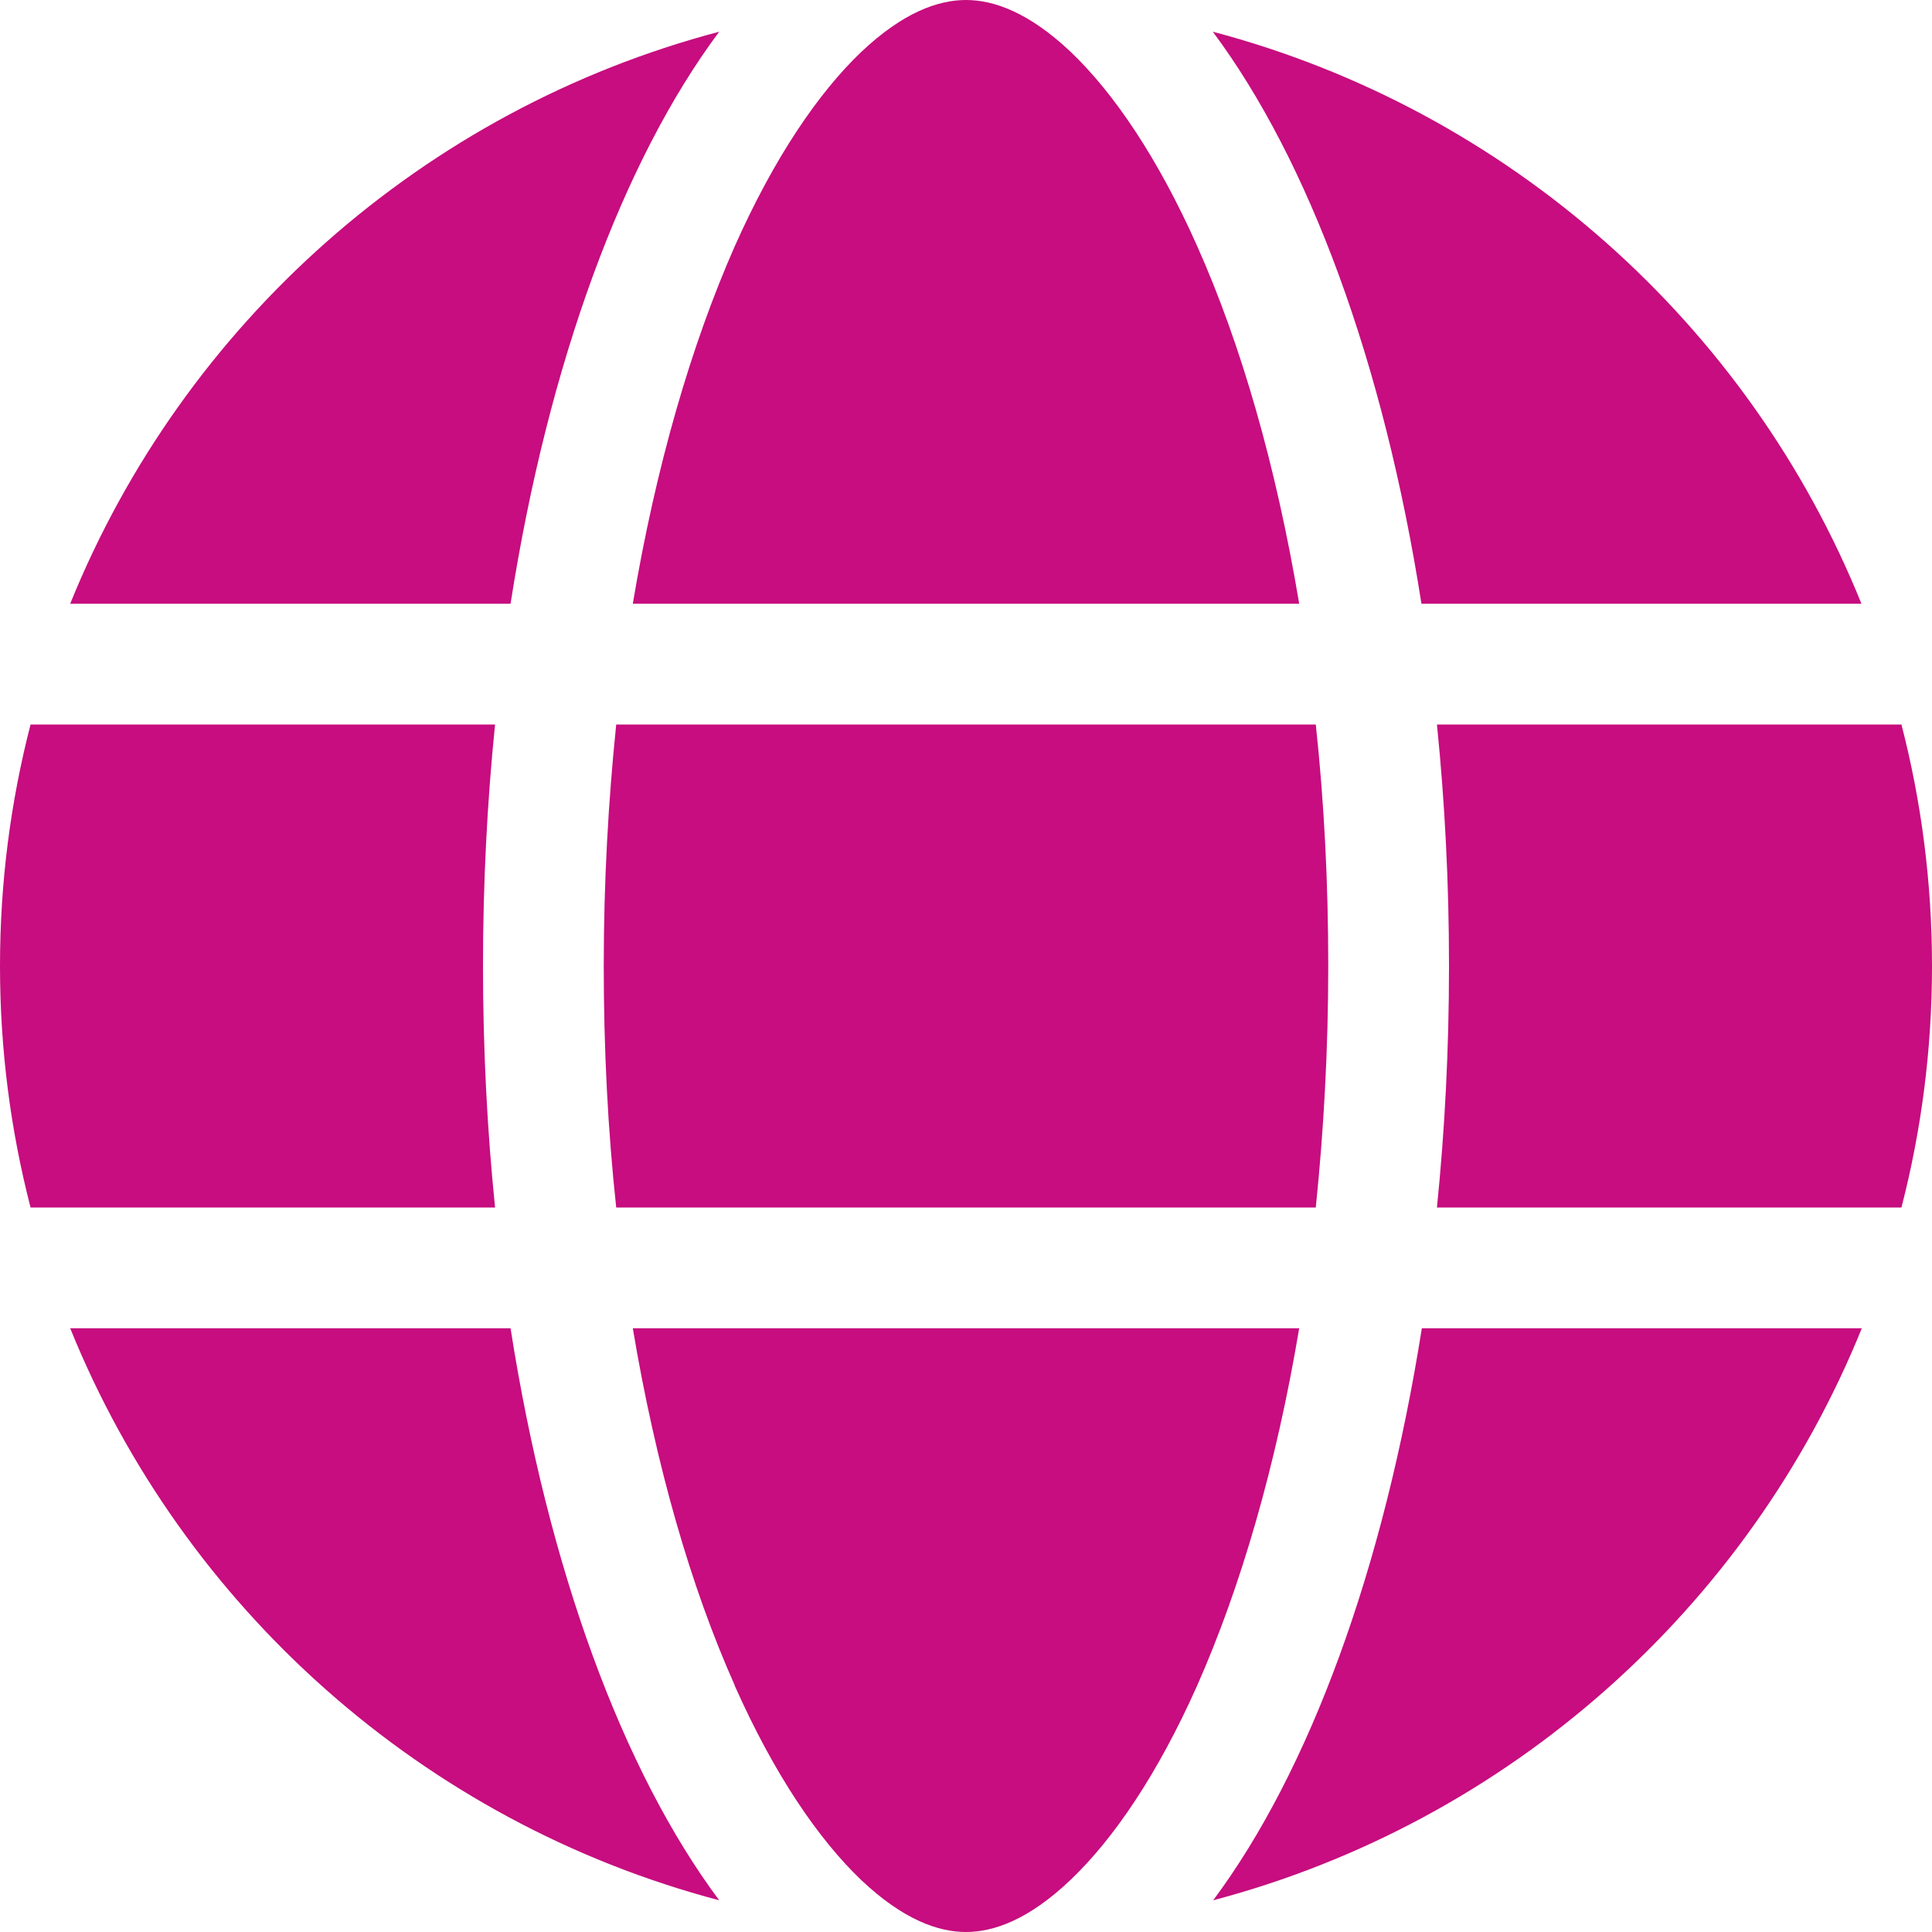 <?xml version="1.0" encoding="UTF-8"?> <svg xmlns="http://www.w3.org/2000/svg" xmlns:xlink="http://www.w3.org/1999/xlink" width="512" zoomAndPan="magnify" viewBox="0 0 384 384" height="512" preserveAspectRatio="xMidYMid meet" version="1.0"><path fill="#c70d7f" d="M 264 192 C 264 208.648 263.102 224.699 261.523 240 L 122.477 240 C 120.824 224.699 120 208.648 120 192 C 120 175.352 120.898 159.301 122.477 144 L 261.523 144 C 263.176 159.301 264 175.352 264 192 Z M 285.602 144 L 377.926 144 C 381.898 159.375 384 175.426 384 192 C 384 208.574 381.898 224.625 377.926 240 L 285.602 240 C 287.176 224.551 288 208.5 288 192 C 288 175.5 287.176 159.449 285.602 144 Z M 370.051 120 L 282.523 120 C 275.023 72.074 260.176 31.949 241.051 6.301 C 299.773 21.824 347.551 64.426 369.977 120 Z M 258.227 120 L 125.773 120 C 130.352 92.699 137.398 68.551 146.023 48.977 C 153.898 31.273 162.676 18.449 171.148 10.352 C 179.551 2.398 186.523 0 192 0 C 197.477 0 204.449 2.398 212.852 10.352 C 221.324 18.449 230.102 31.273 237.977 48.977 C 246.676 68.477 253.648 92.625 258.227 120 Z M 101.477 120 L 13.949 120 C 36.449 64.426 84.148 21.824 142.949 6.301 C 123.824 31.949 108.977 72.074 101.477 120 Z M 6.074 144 L 98.398 144 C 96.824 159.449 96 175.5 96 192 C 96 208.5 96.824 224.551 98.398 240 L 6.074 240 C 2.102 224.625 0 208.574 0 192 C 0 175.426 2.102 159.375 6.074 144 Z M 146.023 334.949 C 137.324 315.449 130.352 291.301 125.773 264 L 258.227 264 C 253.648 291.301 246.602 315.449 237.977 334.949 C 230.102 352.648 221.324 365.477 212.852 373.574 C 204.449 381.602 197.477 384 192 384 C 186.523 384 179.551 381.602 171.148 373.648 C 162.676 365.551 153.898 352.727 146.023 335.023 Z M 101.477 264 C 108.977 311.926 123.824 352.051 142.949 377.699 C 84.148 362.176 36.449 319.574 13.949 264 Z M 370.051 264 C 347.551 319.574 299.852 362.176 241.125 377.699 C 260.25 352.051 275.023 311.926 282.602 264 Z M 370.051 264 " fill-opacity="1" fill-rule="nonzero"></path></svg> 